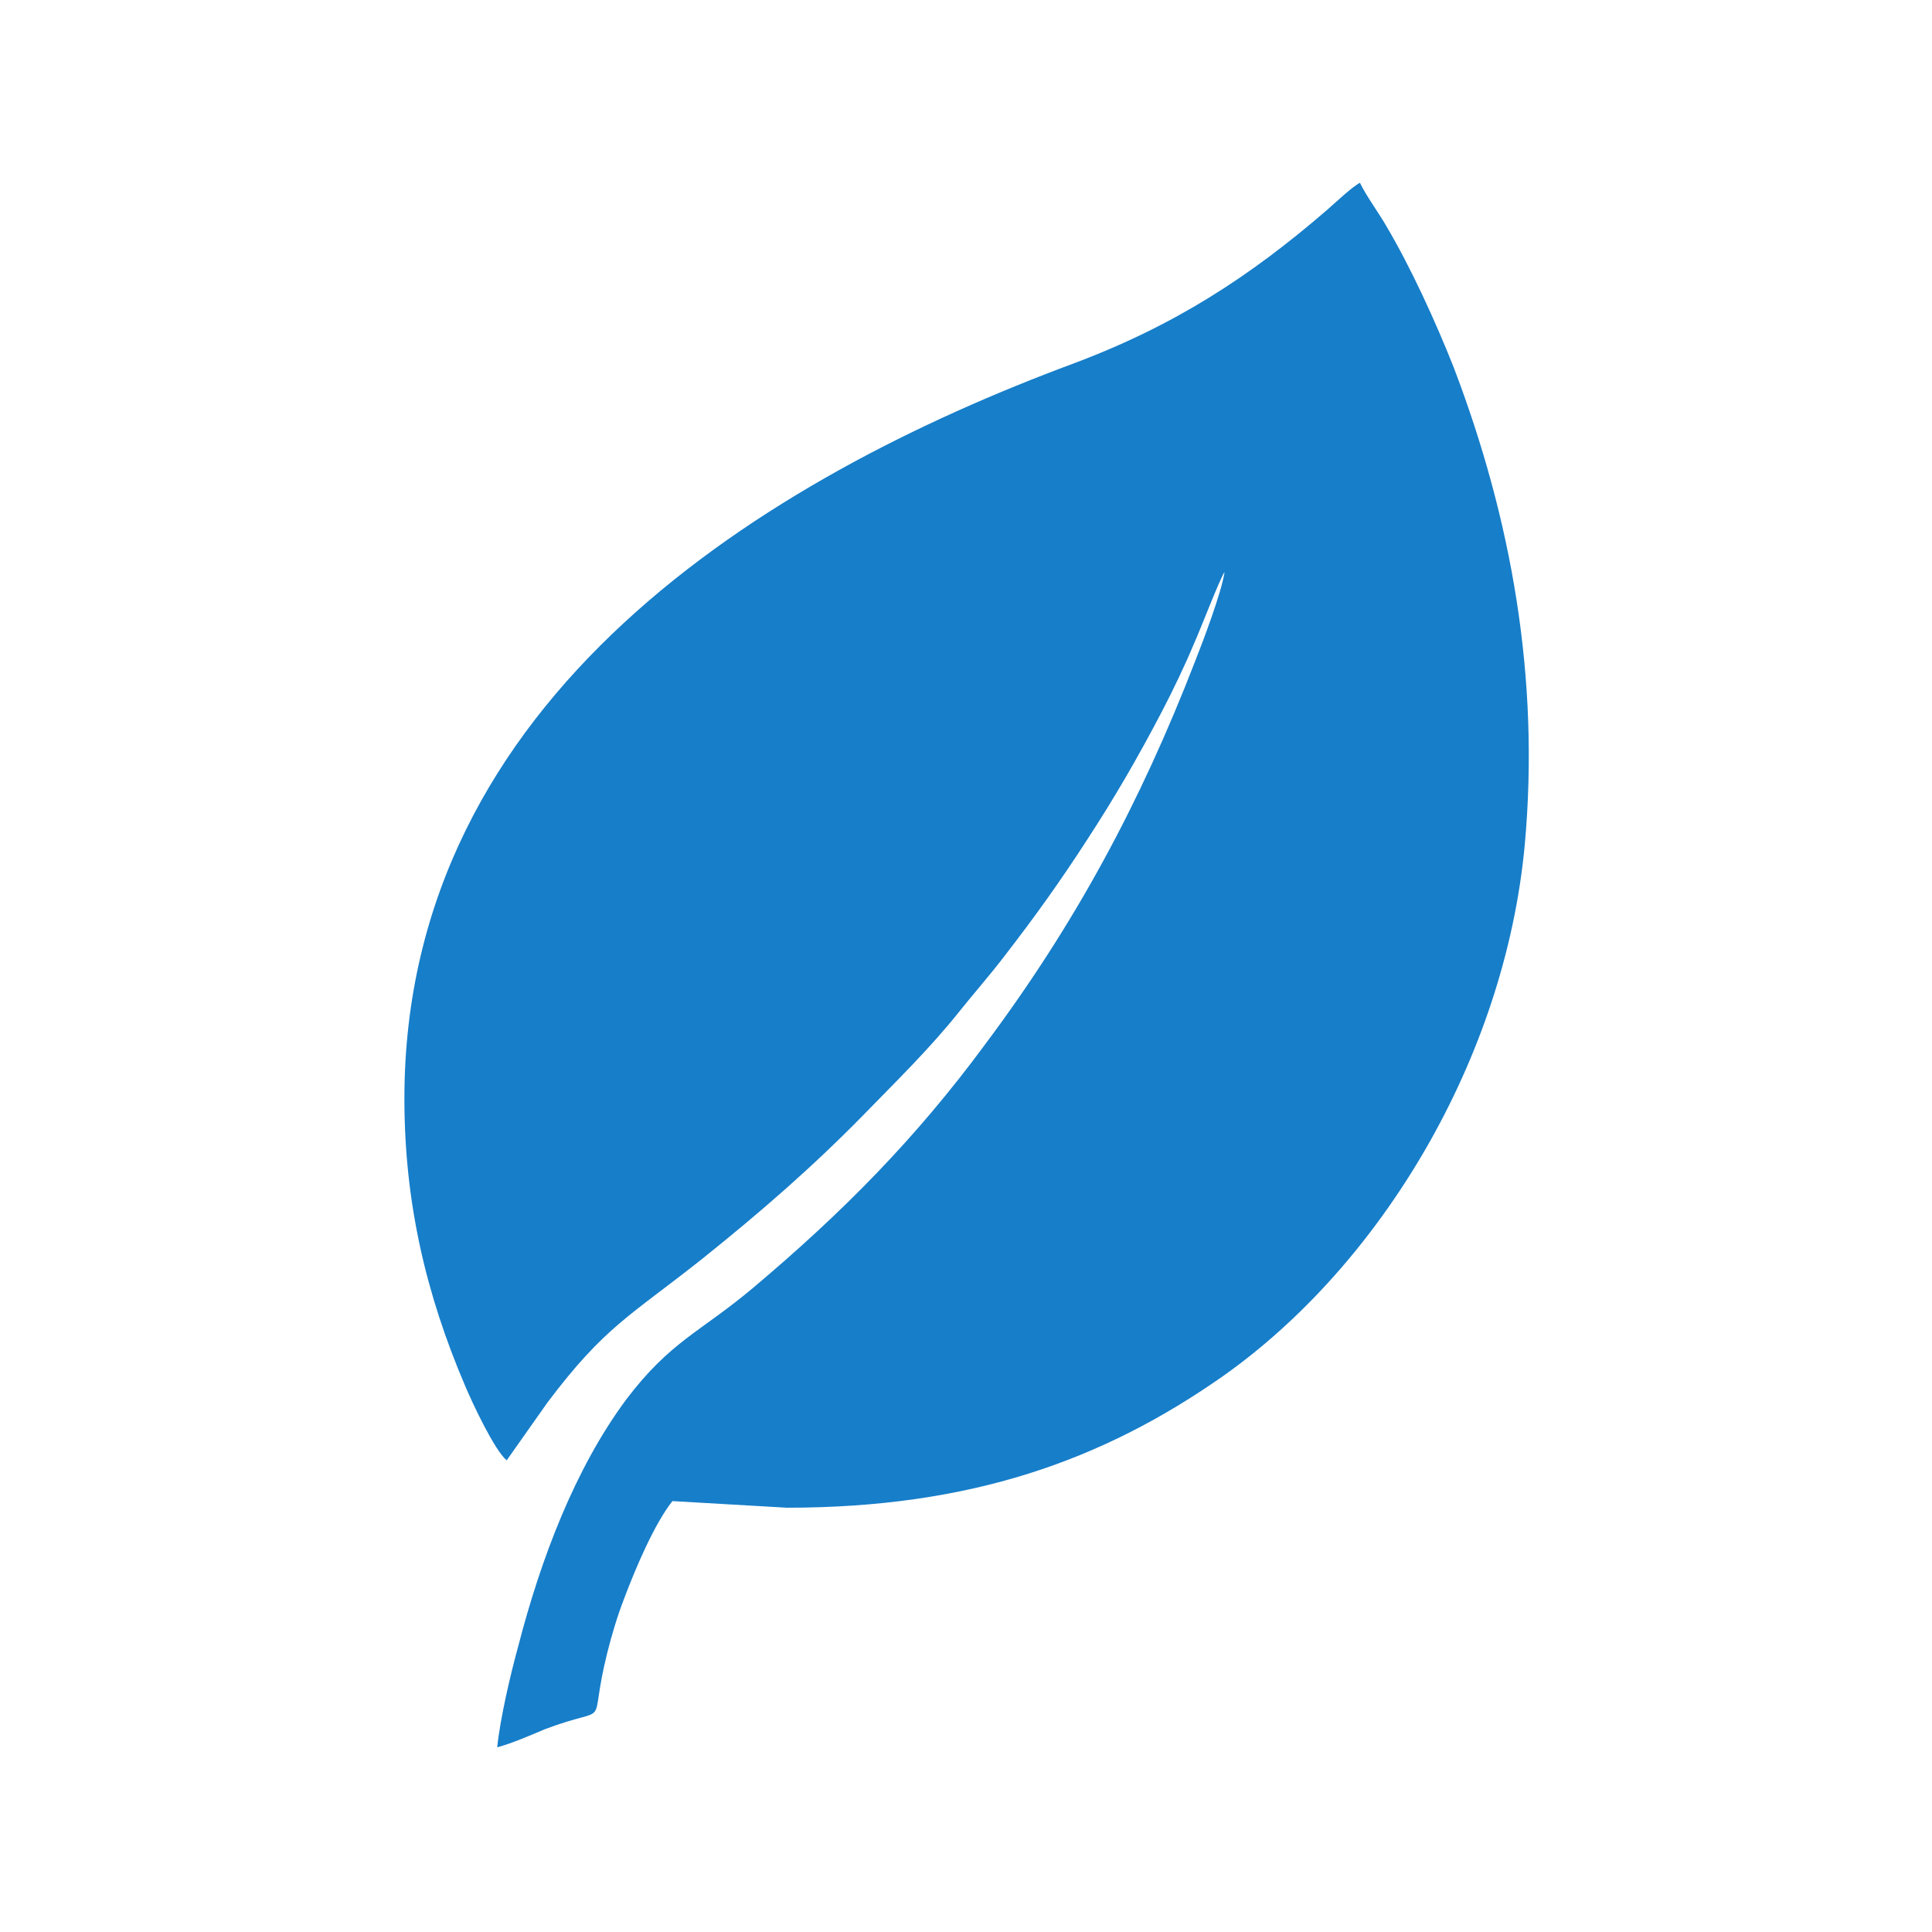 <?xml version="1.0" encoding="UTF-8"?>
<!DOCTYPE svg PUBLIC "-//W3C//DTD SVG 1.1//EN" "http://www.w3.org/Graphics/SVG/1.1/DTD/svg11.dtd">
<!-- Creator: CorelDRAW 2018 (64-Bit) -->
<svg xmlns="http://www.w3.org/2000/svg" xml:space="preserve" width="14mm" height="14mm" version="1.1" style="shape-rendering:geometricPrecision; text-rendering:geometricPrecision; image-rendering:optimizeQuality; fill-rule:evenodd; clip-rule:evenodd"
viewBox="0 0 20.4 20.4"
 xmlns:xlink="http://www.w3.org/1999/xlink">
 <defs>
  <style type="text/css">
   <![CDATA[
    .fil1 {fill:none}
    .fil0 {fill:#177EC9}
   ]]>
  </style>
 </defs>
 <g id="Слой_x0020_1">
  <path class="fil0" d="M4.27 11.6c0,1.1 0.23,2.07 0.64,3.03 0.08,0.19 0.31,0.68 0.44,0.79l0.43 -0.61c0.61,-0.81 0.87,-0.91 1.65,-1.53 0.61,-0.49 1.14,-0.95 1.68,-1.5 0.35,-0.36 0.71,-0.71 1.02,-1.1 0.16,-0.2 0.32,-0.38 0.48,-0.59 0.31,-0.4 0.59,-0.79 0.88,-1.24 0.28,-0.43 0.53,-0.86 0.78,-1.34 0.11,-0.21 0.24,-0.48 0.34,-0.72 0.06,-0.13 0.27,-0.68 0.32,-0.75 -0.03,0.21 -0.23,0.74 -0.31,0.94 -0.58,1.5 -1.27,2.78 -2.22,4.05 -0.73,0.99 -1.5,1.77 -2.45,2.57 -0.56,0.47 -0.87,0.56 -1.34,1.18 -0.54,0.73 -0.9,1.68 -1.14,2.61 -0.08,0.29 -0.19,0.76 -0.22,1.06 0.15,-0.04 0.36,-0.13 0.5,-0.19 0.74,-0.28 0.45,0.05 0.66,-0.8 0.05,-0.2 0.11,-0.4 0.18,-0.58 0.12,-0.32 0.32,-0.79 0.51,-1.03l1.21 0.07c1.94,0 3.33,-0.5 4.59,-1.38 1.68,-1.18 2.99,-3.36 3.2,-5.62 0.16,-1.76 -0.14,-3.44 -0.75,-5.04 -0.19,-0.48 -0.45,-1.05 -0.71,-1.49 -0.08,-0.14 -0.22,-0.33 -0.28,-0.46 -0.08,0.04 -0.26,0.21 -0.34,0.28 -0.82,0.71 -1.62,1.23 -2.69,1.63 -3.23,1.2 -7.06,3.51 -7.06,7.76z"/>
  <rect class="fil1" width="20.4" height="20.4"/>
 </g>
</svg>

